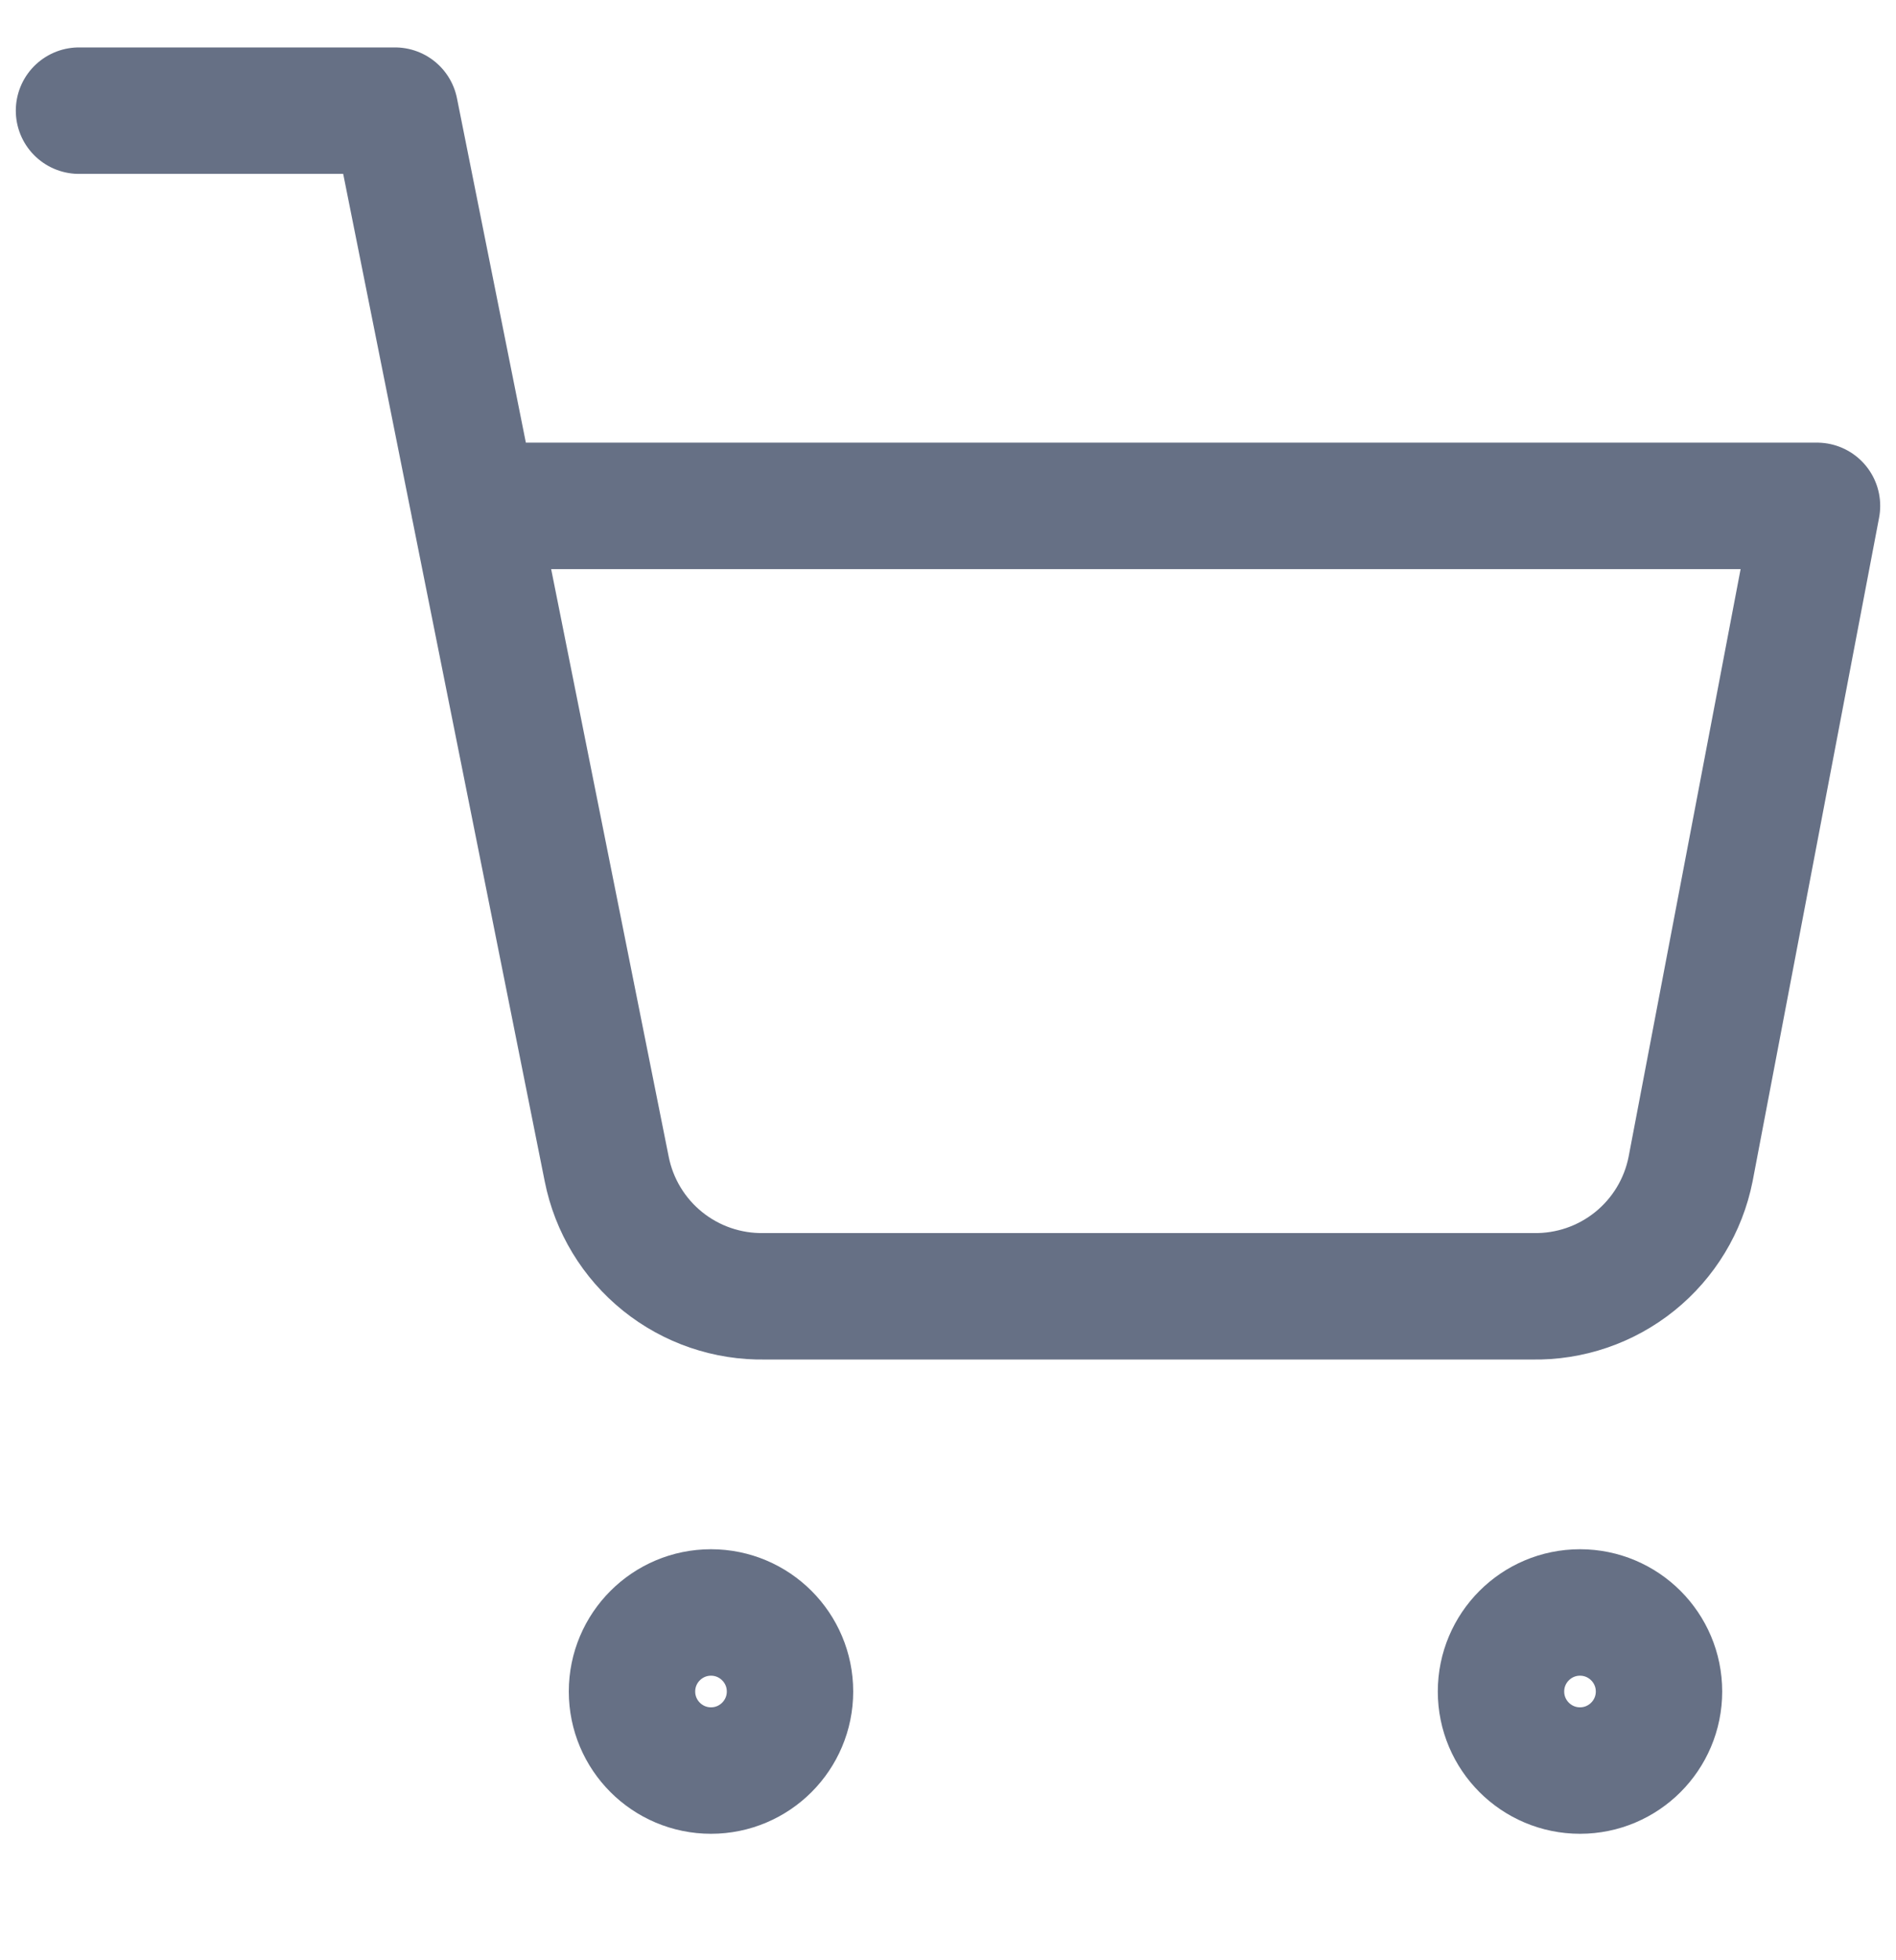 <svg width="30" height="31" viewBox="0 0 30 31" fill="none" xmlns="http://www.w3.org/2000/svg">
<g clip-path="url(#clip0_16_709)">
<path d="M1.25 1.75H6.25L9.6 18.488C9.714 19.063 10.027 19.58 10.484 19.948C10.941 20.316 11.513 20.511 12.1 20.5H24.25C24.837 20.511 25.409 20.316 25.866 19.948C26.323 19.58 26.636 19.063 26.75 18.488L28.75 8H7.5M12.5 26.75C12.5 27.44 11.94 28 11.25 28C10.56 28 10 27.44 10 26.75C10 26.06 10.56 25.5 11.25 25.5C11.94 25.5 12.5 26.06 12.5 26.75ZM26.25 26.75C26.25 27.44 25.69 28 25 28C24.31 28 23.75 27.44 23.75 26.75C23.75 26.06 24.31 25.5 25 25.5C25.69 25.5 26.25 26.06 26.25 26.75Z" stroke="#667085" stroke-width="2" stroke-linecap="round" stroke-linejoin="round"/>
</g>
<defs>
<clipPath id="clip0_16_709">
<rect width="30" height="30" fill="white" transform="translate(0 0.5)"/>
</clipPath>
</defs>
</svg>
